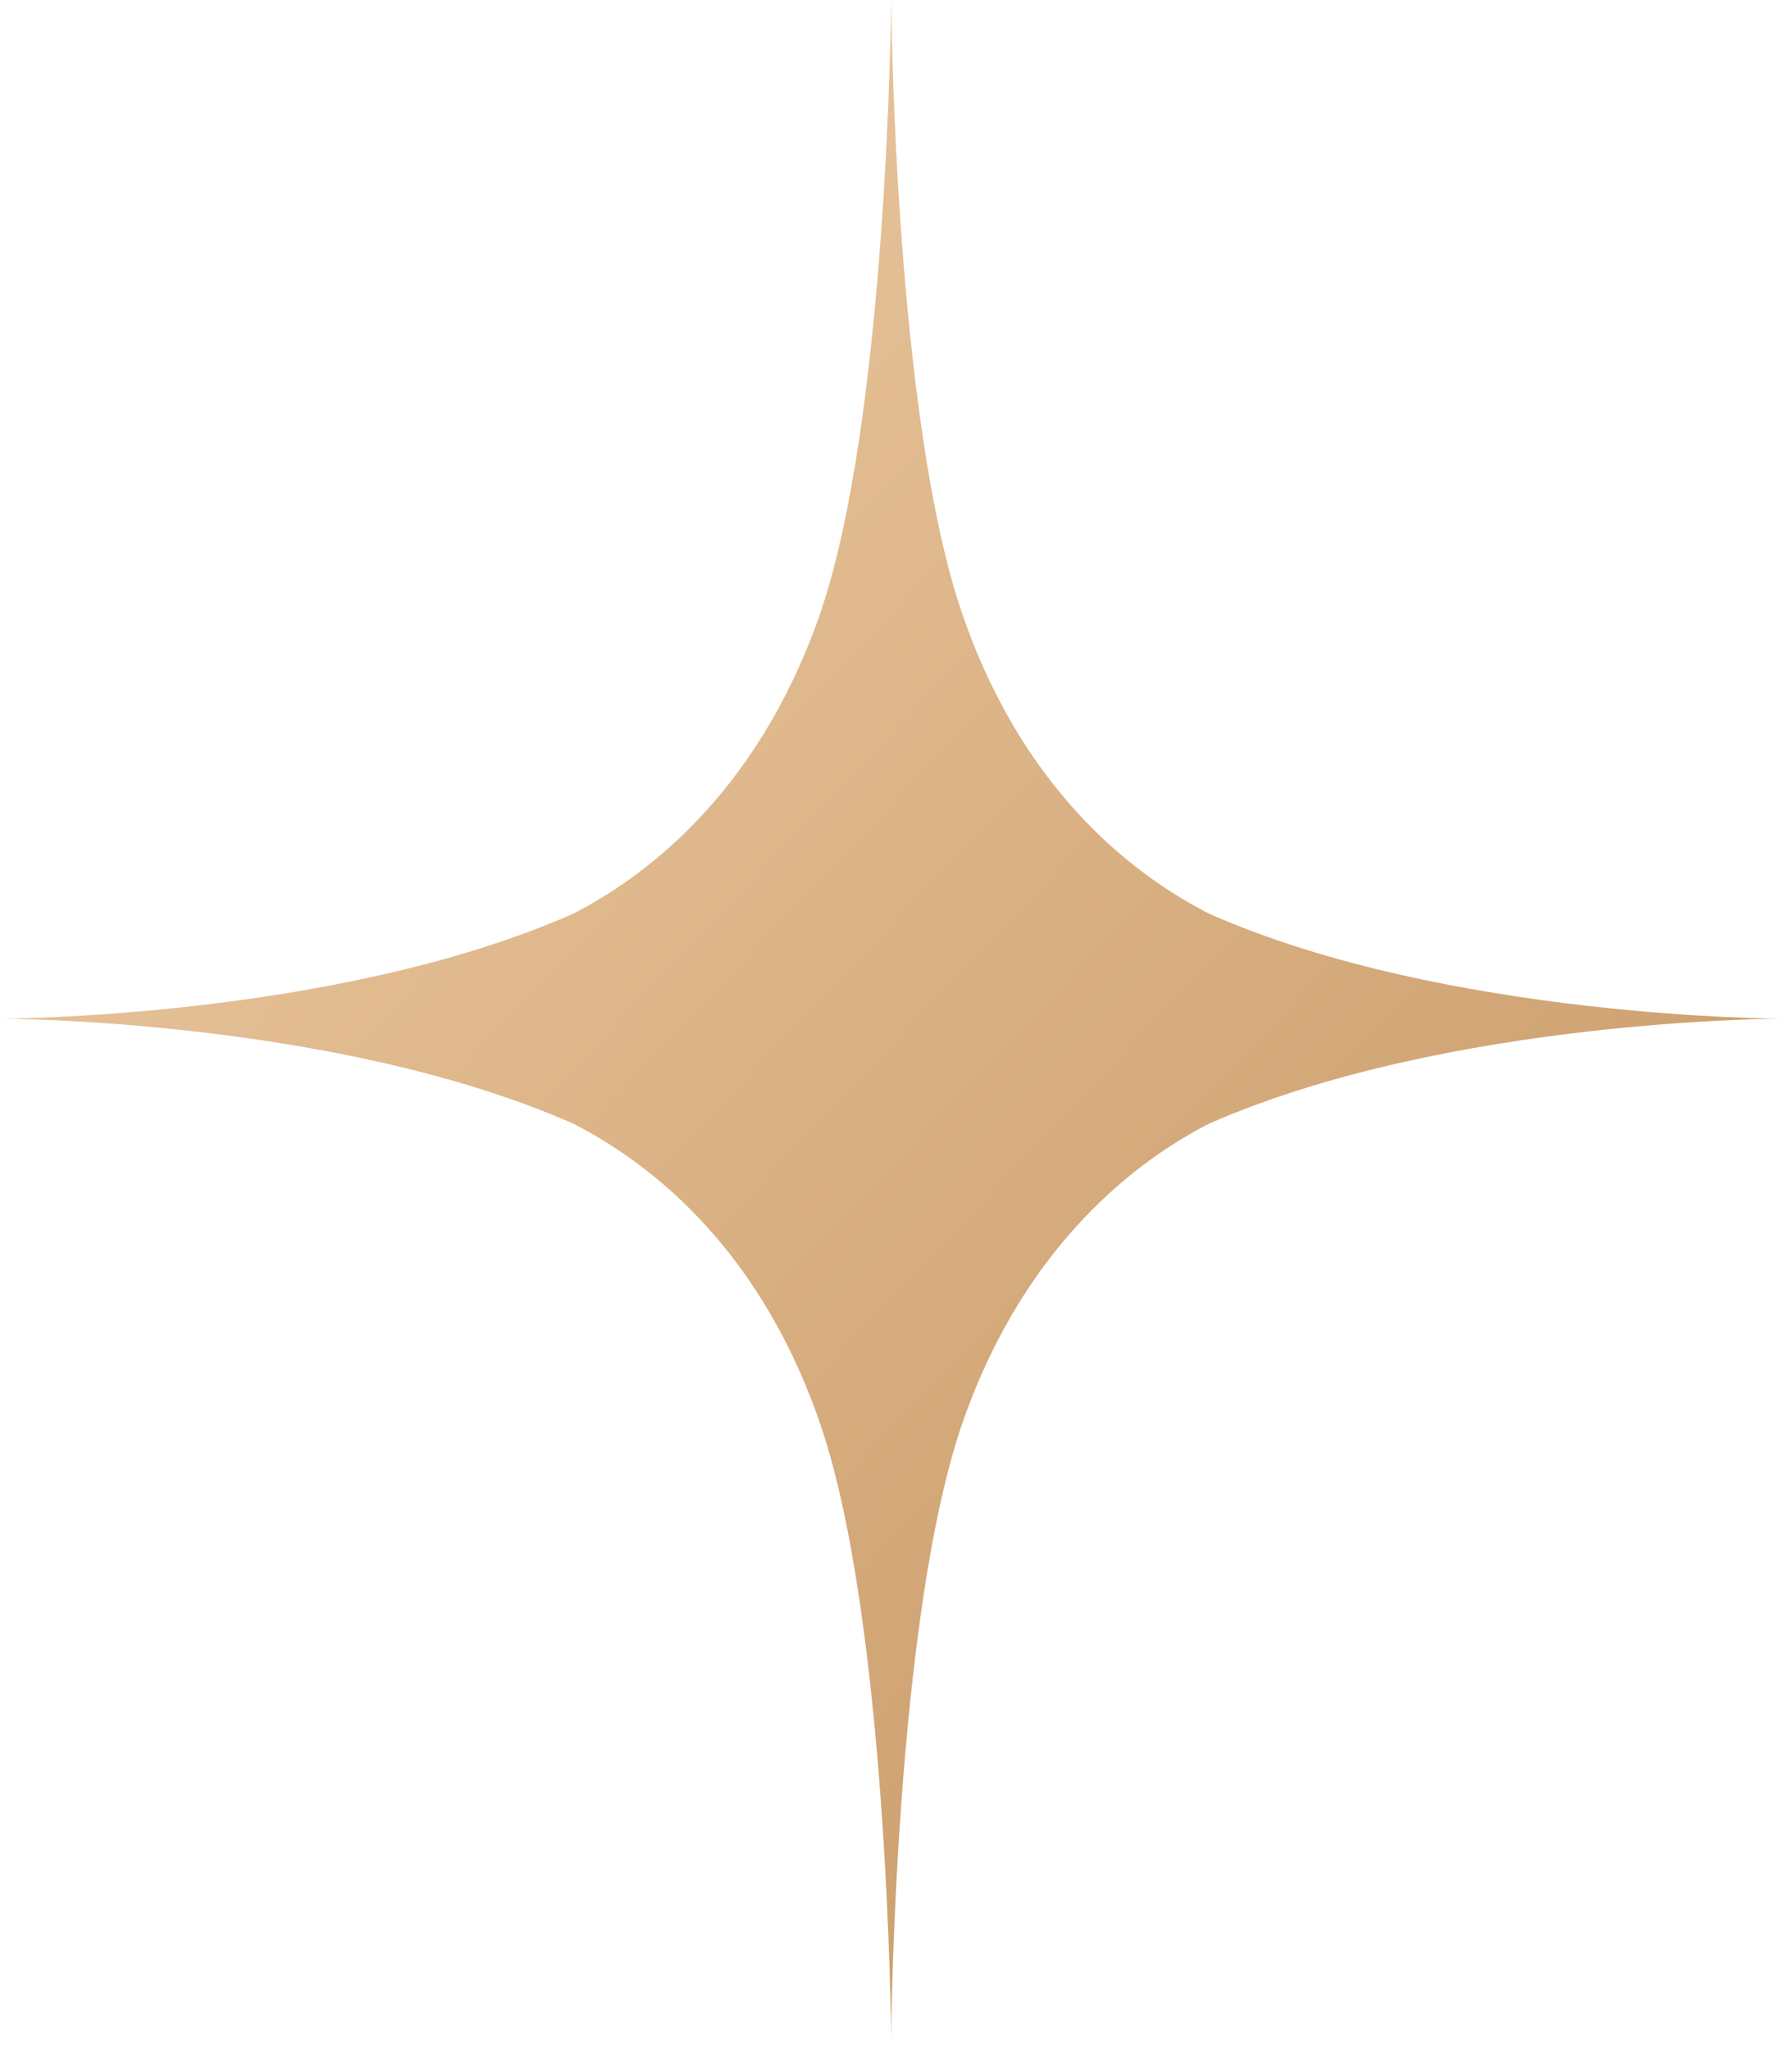 <svg width="111" height="127" viewBox="0 0 111 127" fill="none" xmlns="http://www.w3.org/2000/svg">
<path d="M110.4 63.1C110.4 63.1 89.6 63.1 74.9 56.6C70.6 54.4 63.6 49.4 59.7 38.3C55.4 26.2 55.2 0 55.2 0C55.2 0 55 26.2 50.7 38.3C46.8 49.3 39.8 54.4 35.5 56.6C20.8 63.1 0 63.1 0 63.1C0 63.1 20.8 63.1 35.5 69.6C39.8 71.8 46.8 76.8 50.7 87.9C55 100 55.2 126.2 55.2 126.2C55.2 126.2 55.4 100 59.7 87.9C63.6 76.9 70.6 71.8 74.9 69.6C89.7 63.1 110.4 63.1 110.4 63.1Z" fill="url(#paint0_linear_288_2559)"/>
<defs>
<linearGradient id="paint0_linear_288_2559" x1="0" y1="0" x2="105.768" y2="100.184" gradientUnits="userSpaceOnUse">
<stop stop-color="#F2D1AC"/>
<stop offset="1" stop-color="#C89966"/>
</linearGradient>
</defs>
</svg>
